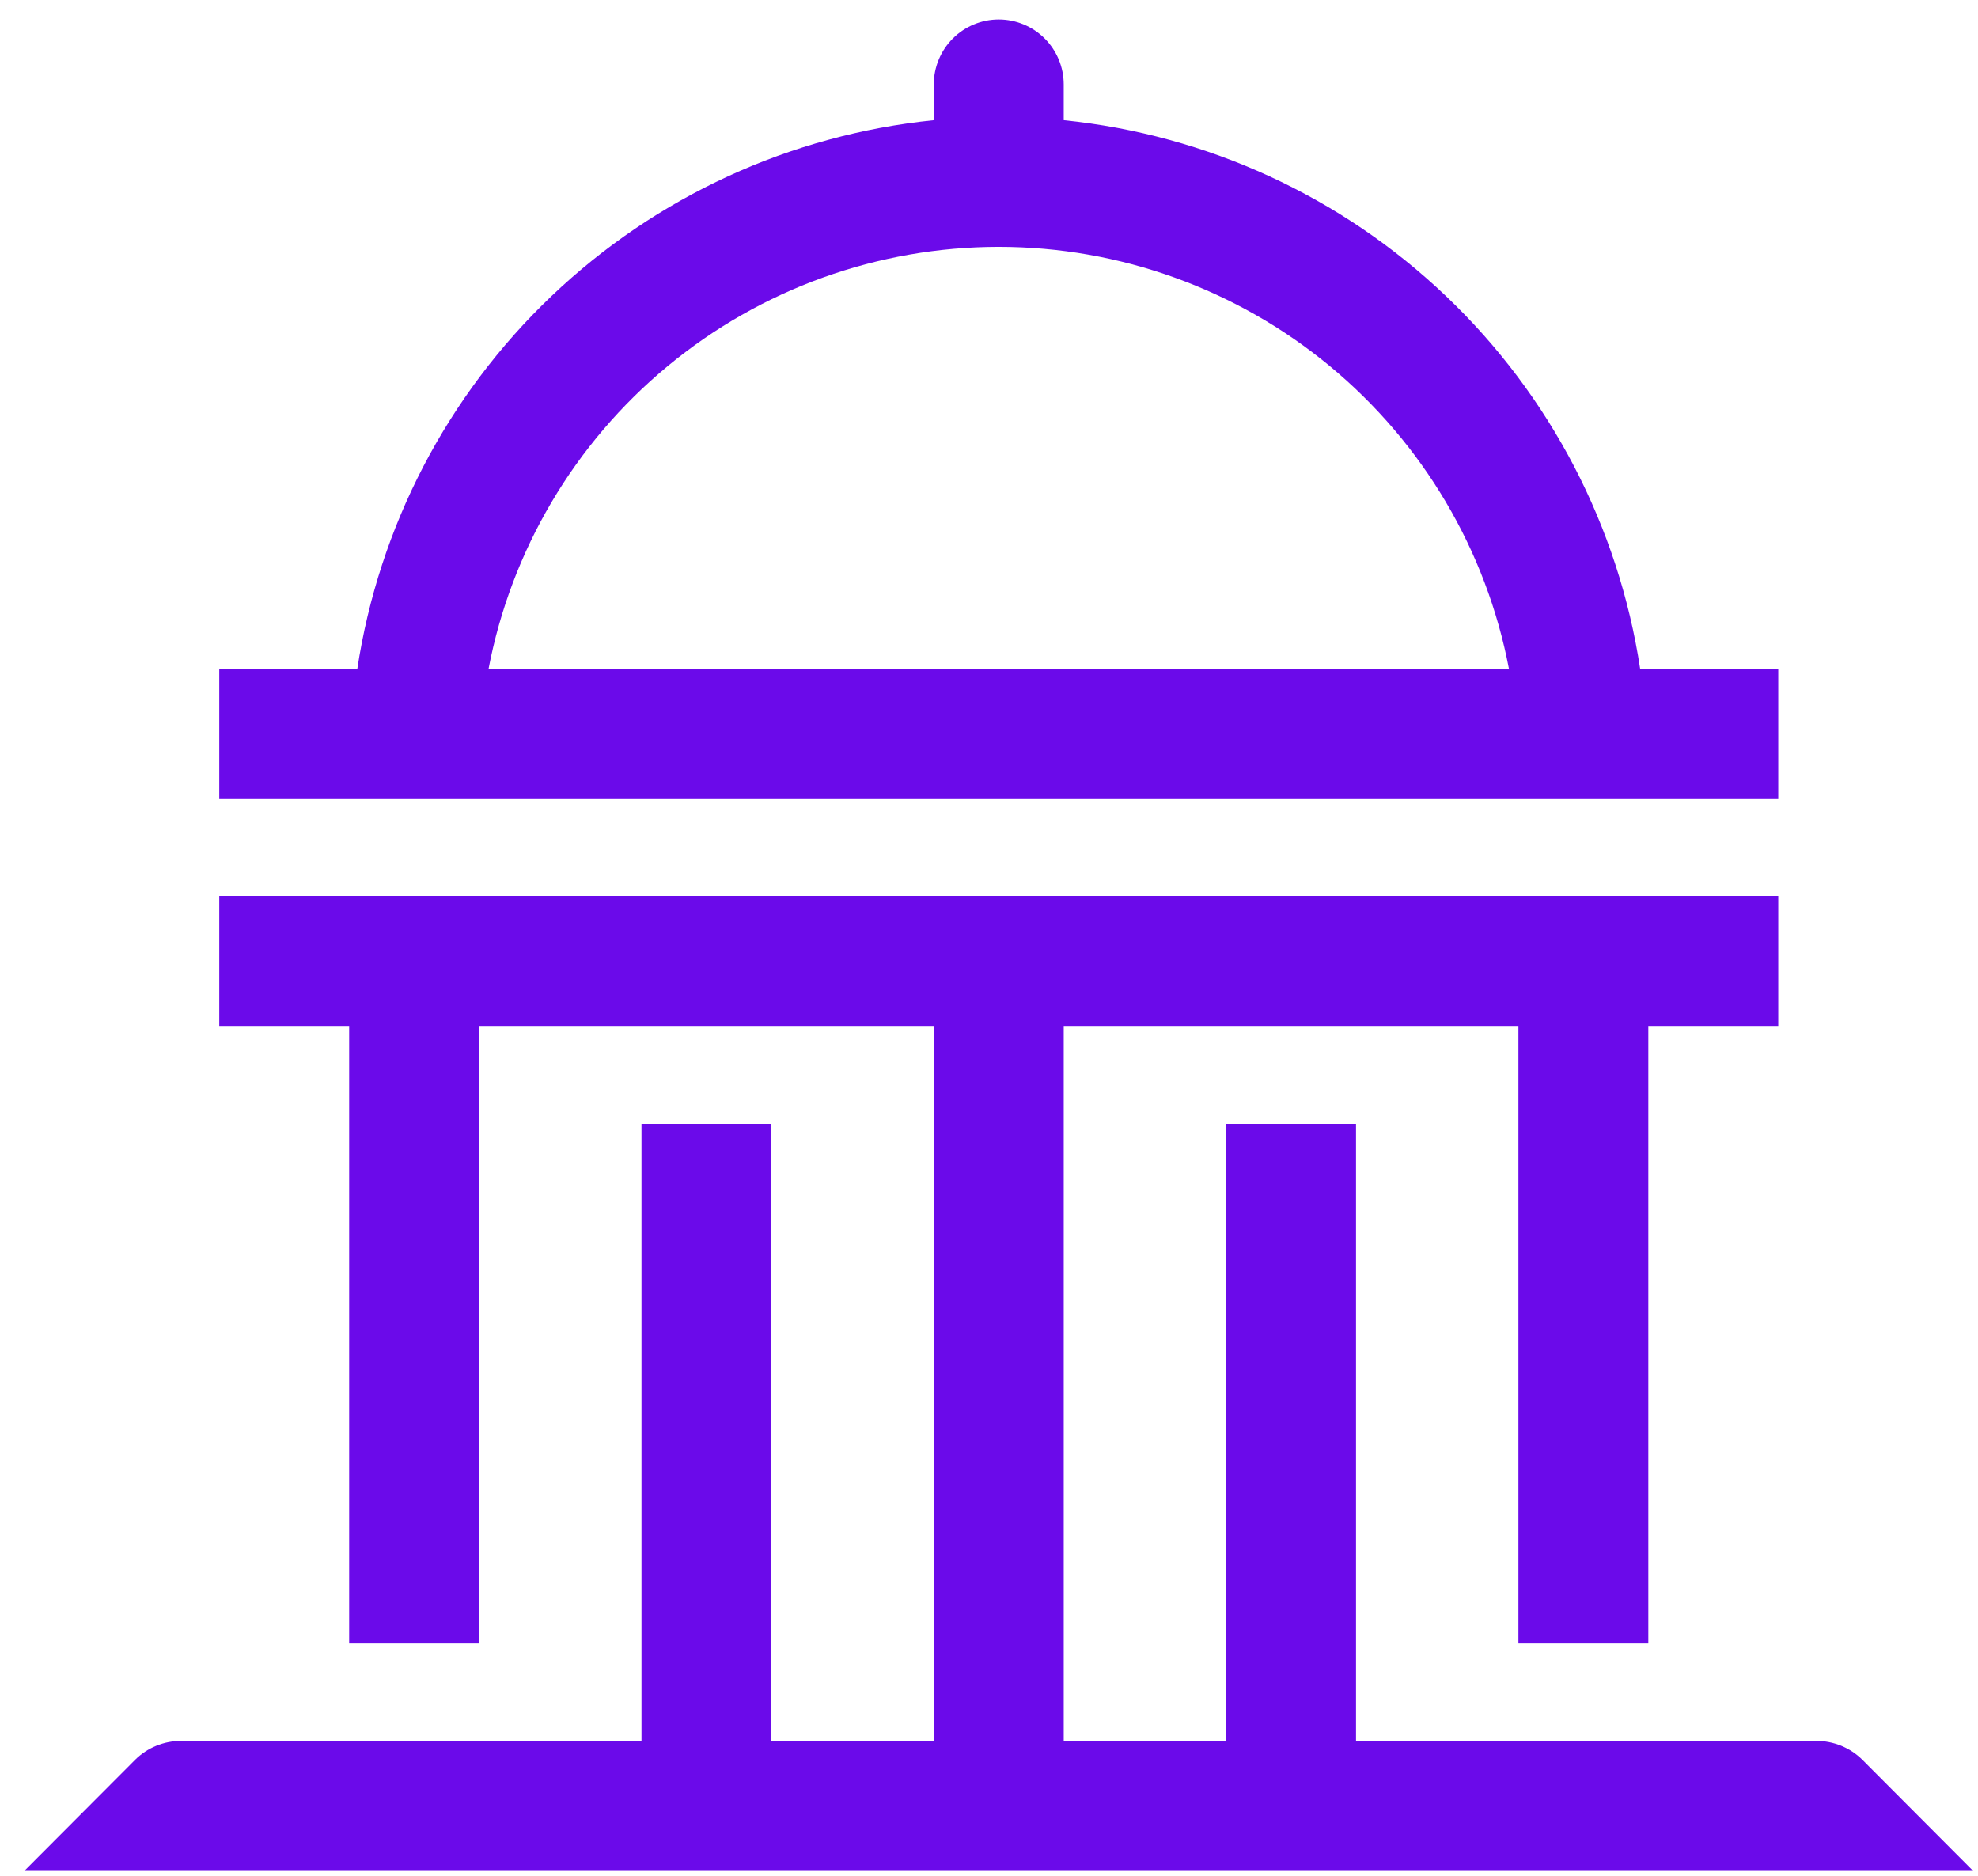 <svg width="58" height="55" viewBox="0 0 58 55" fill="none" xmlns="http://www.w3.org/2000/svg">
<path fill-rule="evenodd" clip-rule="evenodd" d="M52.143 19.619V23.428H6.429V19.619H10.476C11.11 15.441 13.114 11.592 16.174 8.679C19.235 5.765 23.177 3.951 27.381 3.524V2.476C27.381 1.971 27.582 1.486 27.939 1.129C28.296 0.772 28.781 0.571 29.286 0.571C29.791 0.571 30.275 0.772 30.633 1.129C30.99 1.486 31.191 1.971 31.191 2.476V3.524C35.395 3.951 39.337 5.765 42.397 8.679C45.458 11.592 47.462 15.441 48.095 19.619H52.143ZM38.995 10.736C36.264 8.476 32.83 7.239 29.286 7.238C25.741 7.239 22.308 8.476 19.577 10.736C16.846 12.996 14.989 16.137 14.324 19.619H44.248C43.583 16.137 41.725 12.996 38.995 10.736Z" fill="#6B0AEA"/>
<path d="M53.989 51.189C54.221 51.284 54.432 51.423 54.61 51.6L57.857 54.857H0.714L3.962 51.6C4.14 51.423 4.351 51.284 4.583 51.189C4.815 51.094 5.064 51.046 5.314 51.047H18.81V32.952H22.619V51.047H27.381V30.095H14.048V48.19H10.238V30.095H6.429V26.286H52.143V30.095H48.333V48.19H44.524V30.095H31.191V51.047H35.953V32.952H39.762V51.047H53.257C53.508 51.046 53.756 51.094 53.989 51.189Z" fill="#6B0AEA"/>
</svg>
